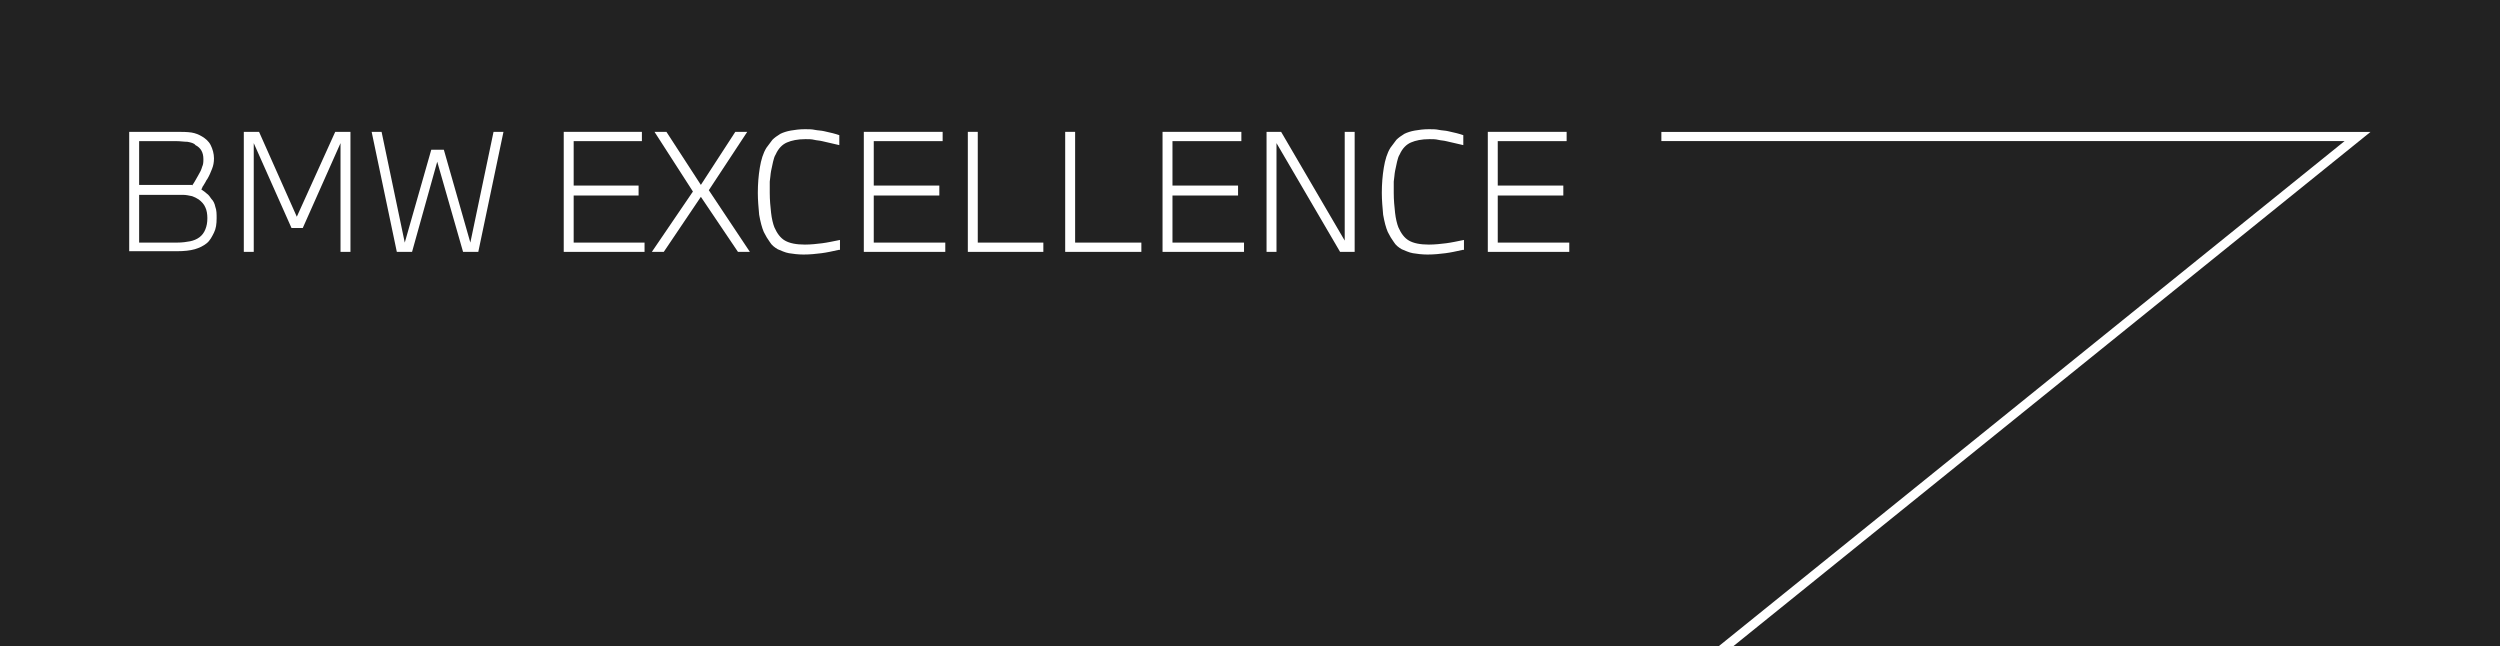 <svg width="387" height="100" viewBox="0 0 387 100" fill="none" xmlns="http://www.w3.org/2000/svg">
<rect width="387" height="100" fill="#222222"/>
<g clip-path="url(#clip0_4647_31330)">
<path fill-rule="evenodd" clip-rule="evenodd" d="M20 20.41H27.28C28.203 20.41 28.921 20.41 29.639 20.513C30.254 20.616 30.767 20.821 31.28 21.129C31.792 21.437 32.305 21.847 32.613 22.463C32.92 23.079 33.125 23.798 33.125 24.516C33.125 25.132 33.023 25.646 32.818 26.159C32.613 26.672 32.407 27.186 32.1 27.699C31.997 27.802 31.895 28.007 31.792 28.212C31.69 28.417 31.587 28.52 31.485 28.725C31.382 28.828 31.28 29.033 31.28 29.136C31.28 29.136 31.177 29.239 31.177 29.341C31.485 29.547 31.792 29.752 31.997 29.957C32.305 30.163 32.51 30.471 32.715 30.779C33.023 31.087 33.228 31.497 33.33 32.01C33.535 32.524 33.535 33.14 33.535 33.756C33.535 34.679 33.433 35.398 33.125 36.014C32.818 36.63 32.51 37.246 31.997 37.657C31.485 38.067 30.869 38.375 30.152 38.58C29.434 38.786 28.511 38.888 27.383 38.888H20V20.41ZM27.383 37.554C28.203 37.554 28.921 37.451 29.434 37.349C29.947 37.246 30.459 37.041 30.869 36.733C31.28 36.425 31.587 36.014 31.792 35.501C31.997 34.987 32.1 34.474 32.1 33.756C32.1 33.14 31.997 32.524 31.792 32.113C31.587 31.6 31.177 31.189 30.767 30.881C30.459 30.676 30.049 30.471 29.741 30.368C29.229 30.265 28.819 30.163 28.306 30.163H21.538V37.554H27.383ZM29.741 28.725C29.947 28.417 30.152 28.109 30.254 27.904C30.357 27.699 30.562 27.391 30.664 27.186C30.972 26.672 31.177 26.262 31.28 25.851C31.485 25.44 31.485 25.03 31.485 24.619C31.485 23.593 31.075 22.874 30.254 22.463C30.049 22.155 29.536 22.053 29.024 21.95C28.511 21.95 27.896 21.847 27.28 21.847H21.538V28.623H29.741V28.725Z" fill="white"/>
<path fill-rule="evenodd" clip-rule="evenodd" d="M37.742 38.991V20.41H40.101L45.946 33.55L51.893 20.41H54.251V38.991H52.713V22.155L46.868 35.295H45.125L39.28 22.155V38.991H37.742Z" fill="white"/>
<path fill-rule="evenodd" clip-rule="evenodd" d="M61.428 38.991L57.531 20.41H59.069L62.658 37.554L66.76 23.182H68.708L72.81 37.554L76.399 20.41H77.937L74.04 38.991H71.682L67.683 25.03L63.786 38.991H61.428Z" fill="white"/>
<path fill-rule="evenodd" clip-rule="evenodd" d="M87.266 38.991V20.41H99.365V21.847H88.804V28.725H98.853V30.265H88.804V37.554H99.776V38.991H87.266Z" fill="white"/>
<path fill-rule="evenodd" clip-rule="evenodd" d="M100.906 38.991L107.264 29.649L101.316 20.41H103.162L108.494 28.623L113.826 20.41H115.672L109.725 29.444L116.082 38.991H114.237L108.494 30.471L102.752 38.991H100.906Z" fill="white"/>
<path fill-rule="evenodd" clip-rule="evenodd" d="M129.823 38.684C128.9 38.889 127.977 39.094 127.156 39.197C126.336 39.3 125.413 39.402 124.388 39.402C123.568 39.402 122.747 39.3 122.132 39.197C121.517 39.094 120.901 38.786 120.389 38.581C119.876 38.273 119.466 37.965 119.158 37.452C118.851 37.041 118.543 36.528 118.235 35.912C117.928 35.193 117.723 34.372 117.518 33.243C117.415 32.114 117.312 30.984 117.312 29.855C117.312 28.52 117.415 27.186 117.62 25.954C117.825 24.722 118.133 23.696 118.646 22.874C118.953 22.464 119.261 22.053 119.568 21.642C119.876 21.334 120.286 21.027 120.799 20.719C121.209 20.513 121.824 20.308 122.44 20.205C123.055 20.103 123.773 20 124.593 20C125.106 20 125.721 20 126.131 20.103C126.644 20.205 127.156 20.205 127.567 20.308C128.079 20.411 128.49 20.513 128.9 20.616C129.31 20.719 129.617 20.821 129.925 20.924V22.464C129.412 22.361 129.002 22.259 128.592 22.156C128.182 22.053 127.772 21.951 127.259 21.848C126.849 21.745 126.439 21.745 126.029 21.642C125.618 21.54 125.208 21.54 124.695 21.54C123.465 21.54 122.542 21.745 121.824 22.053C121.107 22.361 120.491 22.977 120.081 23.901C119.876 24.209 119.773 24.62 119.671 25.03C119.568 25.441 119.466 25.954 119.363 26.467C119.261 26.981 119.261 27.494 119.158 28.11C119.158 28.726 119.158 29.239 119.158 29.855C119.158 30.984 119.261 32.011 119.363 32.935C119.466 33.859 119.671 34.68 119.876 35.193C120.286 36.117 120.799 36.836 121.517 37.246C122.234 37.657 123.26 37.862 124.593 37.862C125.516 37.862 126.439 37.76 127.259 37.657C128.079 37.554 129.002 37.349 130.028 37.144V38.684H129.823Z" fill="white"/>
<path fill-rule="evenodd" clip-rule="evenodd" d="M133.719 38.991V20.41H145.921V21.847H135.257V28.725H145.408V30.265H135.257V37.554H146.331V38.991H133.719Z" fill="white"/>
<path fill-rule="evenodd" clip-rule="evenodd" d="M149.82 38.991V20.41H151.358V37.554H161.51V38.991H149.82Z" fill="white"/>
<path fill-rule="evenodd" clip-rule="evenodd" d="M164.891 38.991V20.41H166.429V37.554H176.683V38.991H164.891Z" fill="white"/>
<path fill-rule="evenodd" clip-rule="evenodd" d="M179.961 38.991V20.41H192.163V21.847H181.499V28.725H191.651V30.265H181.499V37.554H192.574V38.991H179.961Z" fill="white"/>
<path fill-rule="evenodd" clip-rule="evenodd" d="M196.062 38.991V20.41H198.318L208.162 37.246V20.41H209.701V38.991H207.445L197.601 22.155V38.991H196.062Z" fill="white"/>
<path fill-rule="evenodd" clip-rule="evenodd" d="M226.416 38.684C225.493 38.889 224.571 39.094 223.75 39.197C222.93 39.3 222.007 39.402 220.982 39.402C220.161 39.402 219.341 39.3 218.726 39.197C218.11 39.094 217.495 38.786 216.982 38.581C216.47 38.273 216.06 37.965 215.752 37.452C215.444 37.041 215.137 36.528 214.829 35.912C214.521 35.193 214.316 34.372 214.111 33.243C214.009 32.114 213.906 30.984 213.906 29.855C213.906 28.52 214.009 27.186 214.214 25.954C214.419 24.722 214.727 23.696 215.239 22.874C215.547 22.464 215.855 22.053 216.162 21.642C216.47 21.334 216.88 21.027 217.393 20.719C217.803 20.513 218.418 20.308 219.033 20.205C219.649 20.103 220.366 20 221.187 20C221.699 20 222.315 20 222.725 20.103C223.238 20.205 223.75 20.205 224.16 20.308C224.673 20.411 225.083 20.513 225.493 20.616C225.904 20.719 226.211 20.821 226.519 20.924V22.464C226.006 22.361 225.596 22.259 225.186 22.156C224.776 22.053 224.365 21.951 223.853 21.848C223.443 21.745 223.032 21.745 222.622 21.642C222.212 21.54 221.802 21.54 221.289 21.54C220.059 21.54 219.136 21.745 218.418 22.053C217.7 22.361 217.085 22.977 216.675 23.901C216.47 24.209 216.367 24.62 216.265 25.03C216.162 25.441 216.06 25.954 215.957 26.467C215.855 26.981 215.855 27.494 215.752 28.11C215.752 28.726 215.752 29.239 215.752 29.855C215.752 30.984 215.855 32.011 215.957 32.935C216.06 33.859 216.265 34.68 216.47 35.193C216.88 36.117 217.393 36.836 218.11 37.246C218.828 37.657 219.854 37.862 221.187 37.862C222.11 37.862 223.032 37.76 223.853 37.657C224.673 37.554 225.596 37.349 226.621 37.144V38.684H226.416Z" fill="white"/>
<path fill-rule="evenodd" clip-rule="evenodd" d="M230.312 38.991V20.41H242.515V21.847H231.851V28.725H242.002V30.265H231.851V37.554H242.925V38.991H230.312Z" fill="white"/>
<path d="M257.18 21.129H364.951L261.794 104.384" stroke="white" stroke-width="1.417" stroke-miterlimit="22.926"/>
</g>
<defs>
<clipPath id="clip0_4647_31330">
<rect width="347" height="80" fill="white" transform="translate(20 20)"/>
</clipPath>
</defs>
</svg>
